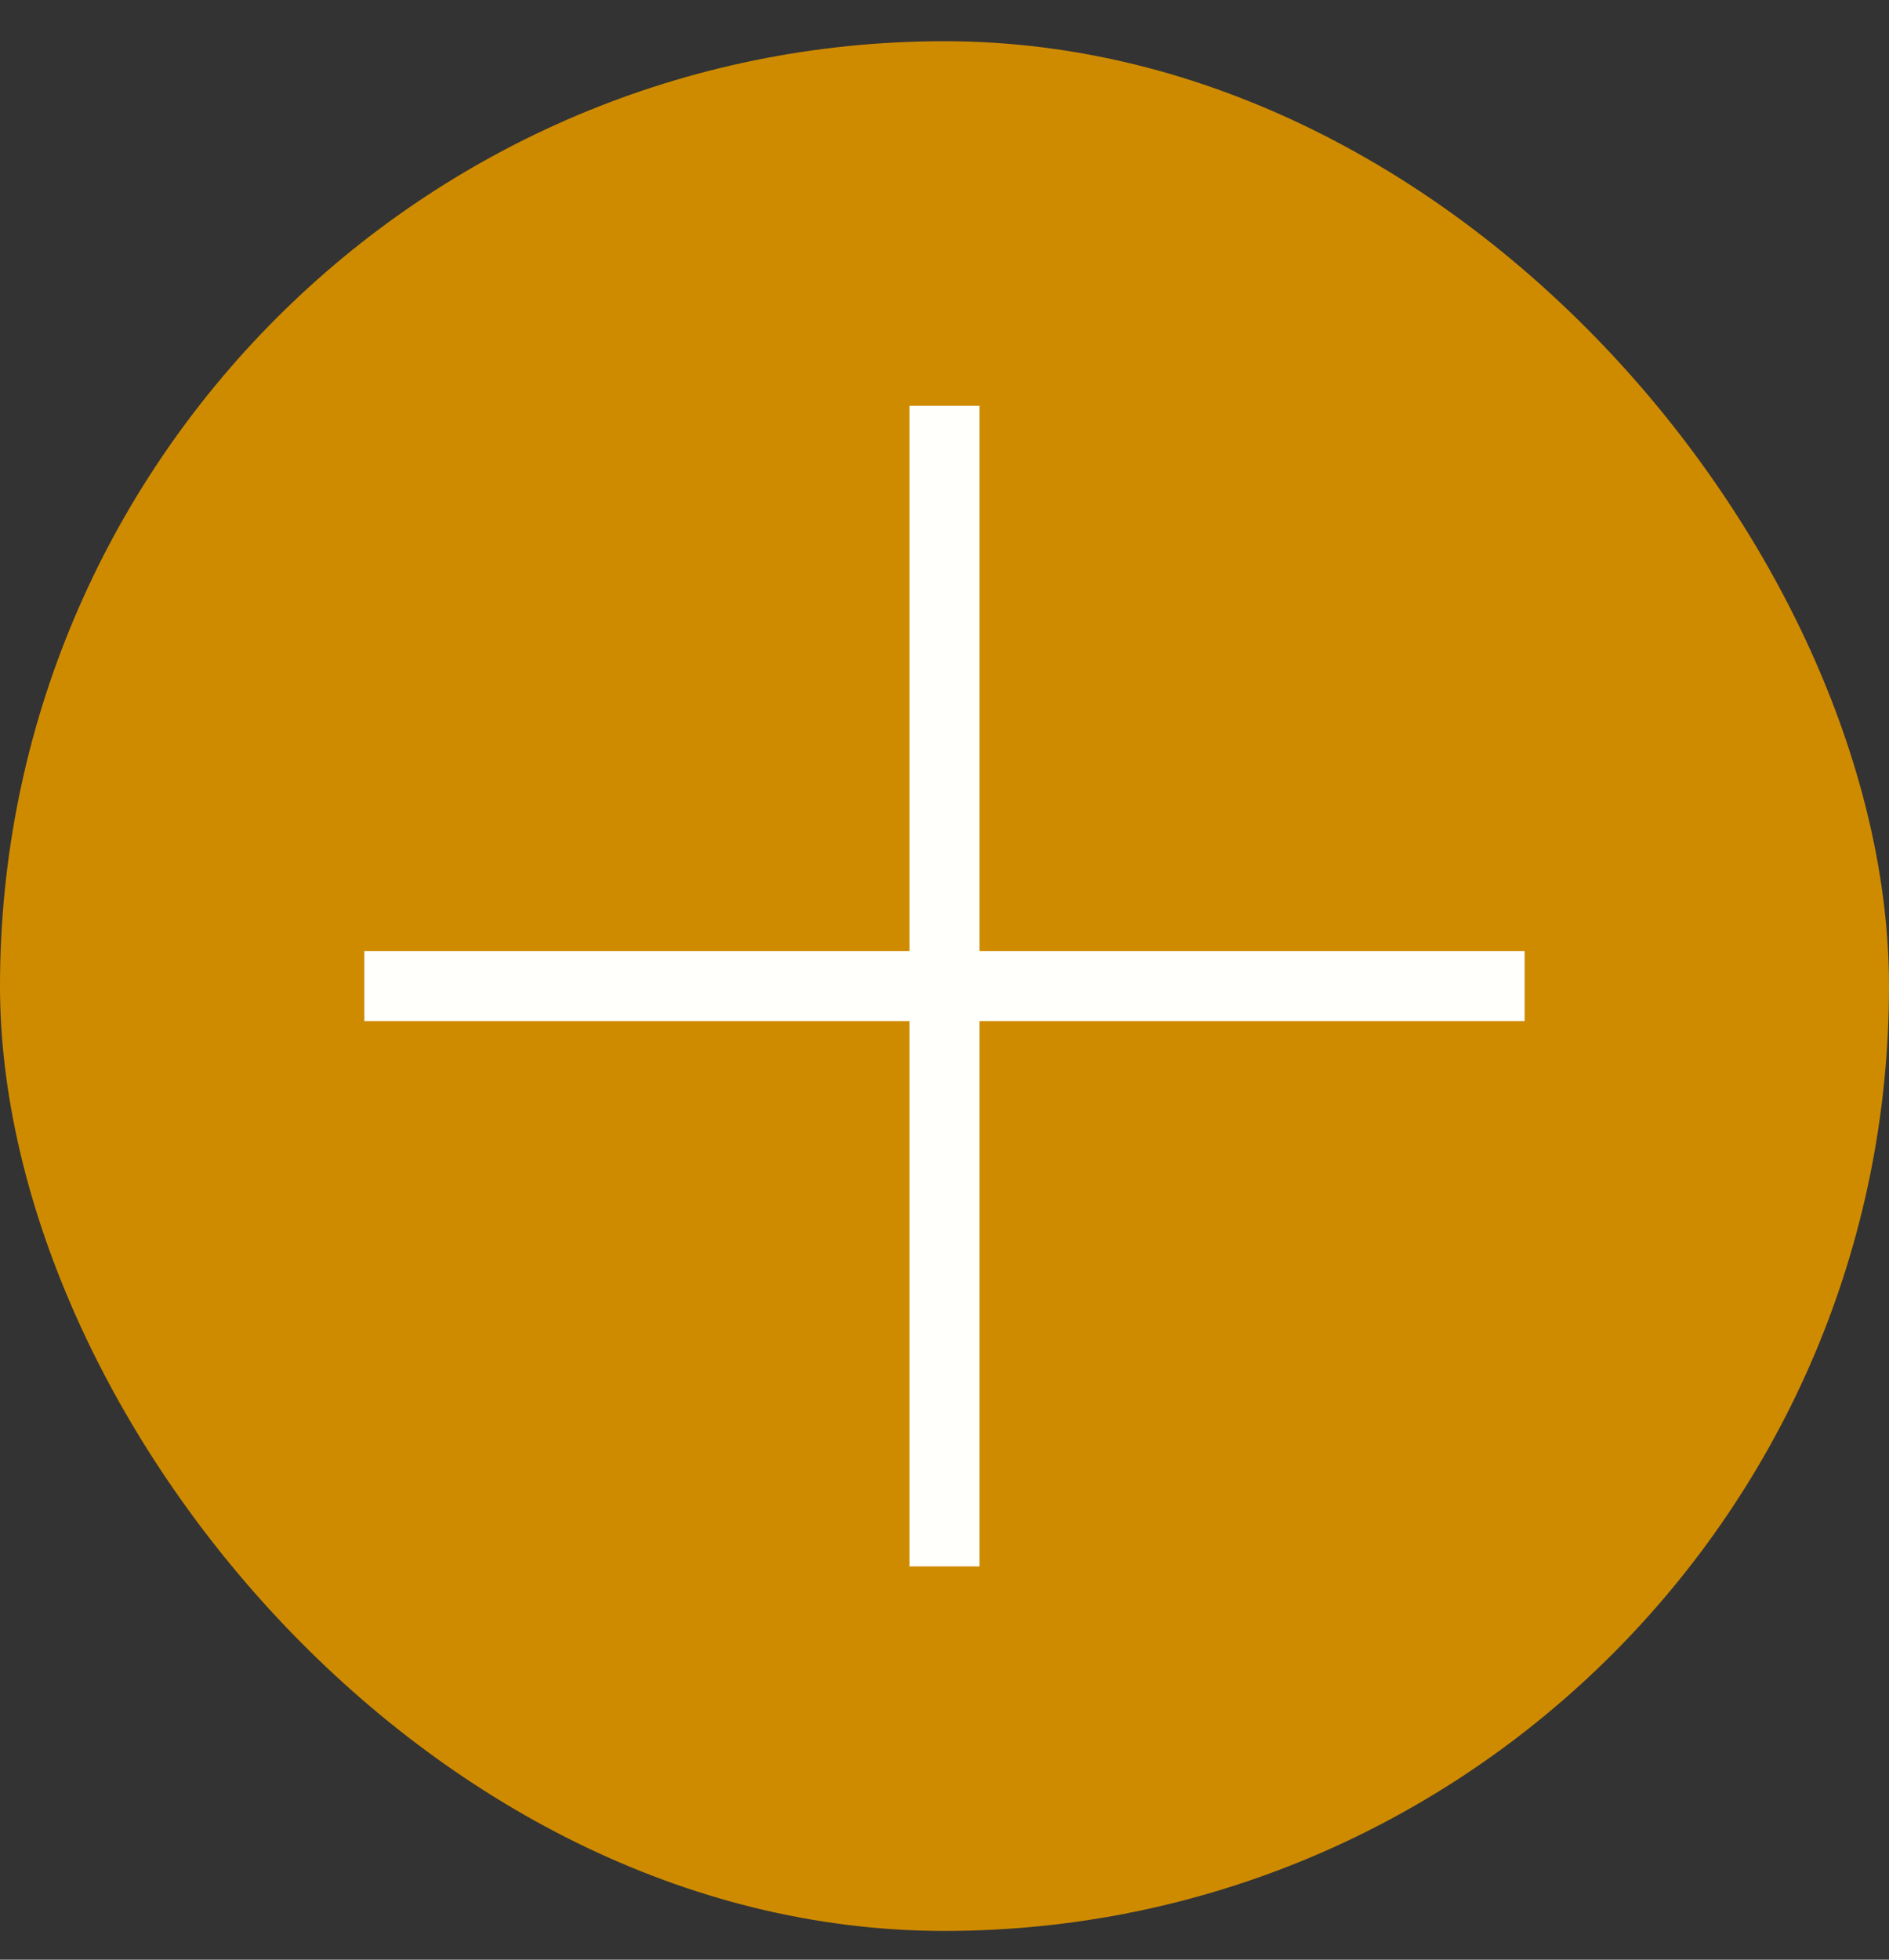 <?xml version="1.0" encoding="UTF-8"?> <svg xmlns="http://www.w3.org/2000/svg" width="27" height="28" viewBox="0 0 27 28" fill="none"><rect x="0" y="0" width="27" height="28" fill="#333333" stroke="none"/><rect y="0.589" width="27" height="27" rx="13.5" fill="#CF8B00"></rect><rect width="17" height="17" transform="translate(5 5.589)" fill="#CF8B00"></rect><path d="M5.708 14.089H21.292" stroke="#FFFFFC" stroke-linecap="square"></path><path d="M13.5 6.298V21.881" stroke="#FFFFFC" stroke-linecap="square"></path></svg> 